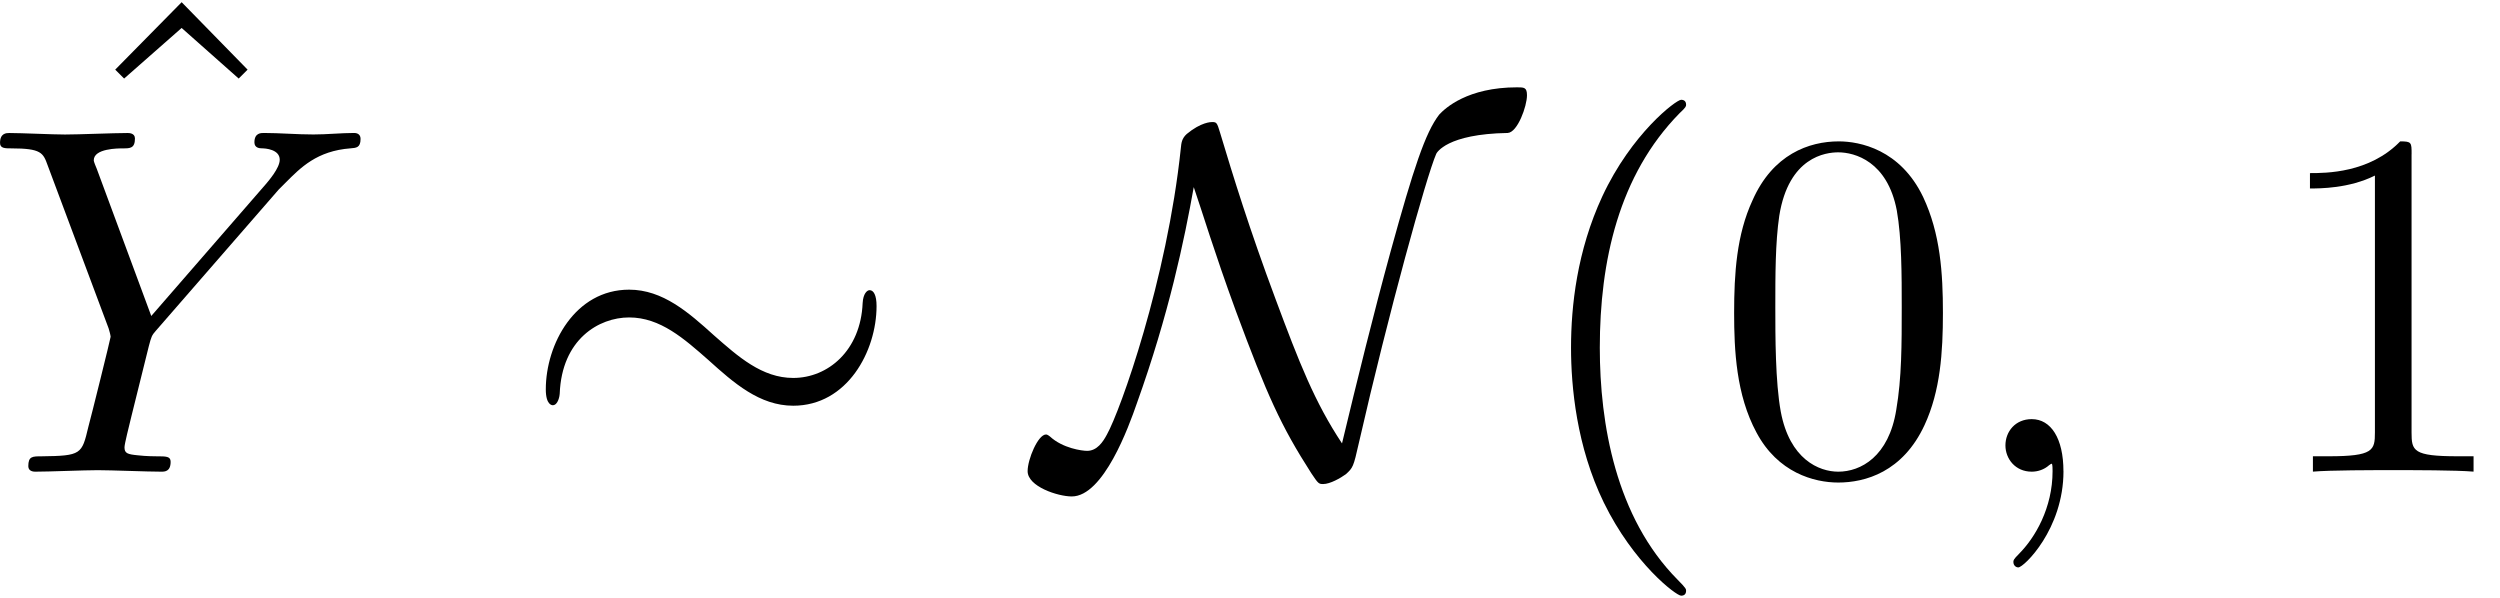 <?xml version='1.0' encoding='UTF-8'?>
<!-- This file was generated by dvisvgm 3.4.3 -->
<svg xmlns="http://www.w3.org/2000/svg" xmlns:xlink="http://www.w3.org/1999/xlink" width="92" height="22" viewBox="1872.402 1483.173 54.994 13.151">
<defs>
<path id='g0-24' d='m7.876-3.644c0-.24-.065-.349-.153-.349c-.055 0-.142 .076-.153 .284c-.044 1.047-.764 1.647-1.527 1.647c-.687 0-1.211-.469-1.745-.938c-.556-.502-1.124-1.004-1.865-1.004c-1.189 0-1.833 1.2-1.833 2.193c0 .349 .142 .349 .153 .349c.12 0 .153-.218 .153-.251c.044-1.2 .862-1.68 1.527-1.68c.687 0 1.211 .469 1.745 .938c.556 .502 1.124 1.004 1.865 1.004c1.189 0 1.833-1.2 1.833-2.193z'/>
<path id='g0-78' d='m3.338-6.262c.196 .567 .436 1.385 .927 2.727c.687 1.855 .993 2.531 1.658 3.567c.153 .229 .164 .24 .262 .24c.153 0 .382-.131 .502-.218c.153-.142 .164-.153 .284-.687c.655-2.869 1.484-5.858 1.702-6.36c.011-.022 .229-.436 1.571-.458c.218-.011 .425-.589 .425-.829c0-.175-.065-.175-.218-.175c-1.091 0-1.582 .458-1.713 .6c-.305 .393-.567 1.189-1.069 3.011c-.382 1.396-.731 2.815-1.069 4.222c-.6-.905-.938-1.767-1.462-3.175c-.578-1.549-.927-2.684-1.222-3.665c-.065-.218-.076-.229-.175-.229c-.022 0-.24 0-.556 .262c-.109 .098-.12 .196-.131 .316c-.305 2.902-1.331 5.771-1.625 6.295c-.087 .164-.218 .36-.436 .36c-.109 0-.535-.055-.818-.316c-.055-.044-.076-.044-.087-.044c-.175 0-.404 .545-.404 .807c0 .338 .665 .556 .971 .556c.698 0 1.255-1.538 1.429-2.04c.709-1.975 1.047-3.6 1.255-4.767z'/>
<path id='g1-59' d='m2.215-.011c0-.72-.273-1.145-.698-1.145c-.36 0-.578 .273-.578 .578c0 .295 .218 .578 .578 .578c.131 0 .273-.044 .382-.142c.033-.022 .044-.033 .055-.033s.022 .011 .022 .164c0 .807-.382 1.462-.742 1.822c-.12 .12-.12 .142-.12 .175c0 .076 .055 .12 .109 .12c.12 0 .993-.84 .993-2.116z'/>
<path id='g1-89' d='m6.513-6.207l.153-.153c.327-.327 .687-.698 1.429-.753c.12-.011 .218-.011 .218-.207c0-.087-.055-.131-.142-.131c-.284 0-.6 .033-.895 .033c-.36 0-.742-.033-1.091-.033c-.065 0-.207 0-.207 .207c0 .12 .109 .131 .164 .131c.076 0 .393 .022 .393 .251c0 .185-.251 .469-.295 .524l-2.531 2.913l-1.2-3.24c-.065-.153-.065-.175-.065-.185c0-.262 .535-.262 .644-.262c.153 0 .262 0 .262-.218c0-.12-.131-.12-.164-.12c-.305 0-1.069 .033-1.375 .033c-.273 0-.949-.033-1.222-.033c-.065 0-.207 0-.207 .218c0 .12 .109 .12 .251 .12c.655 0 .698 .098 .796 .371l1.342 3.589c.011 .033 .044 .153 .044 .185s-.436 1.789-.491 1.985c-.142 .6-.153 .633-1.025 .644c-.207 0-.295 0-.295 .218c0 .12 .131 .12 .153 .12c.305 0 1.069-.033 1.375-.033s1.091 .033 1.396 .033c.076 0 .207 0 .207-.218c0-.12-.098-.12-.305-.12c-.022 0-.229 0-.415-.022c-.229-.022-.295-.044-.295-.175c0-.076 .098-.458 .153-.687l.382-1.538c.055-.207 .065-.24 .153-.338l2.705-3.109z'/>
<path id='g2-40' d='m3.611 2.618c0-.033 0-.055-.185-.24c-1.364-1.375-1.713-3.436-1.713-5.105c0-1.898 .415-3.796 1.756-5.16c.142-.131 .142-.153 .142-.185c0-.076-.044-.109-.109-.109c-.109 0-1.091 .742-1.735 2.127c-.556 1.2-.687 2.411-.687 3.327c0 .851 .12 2.171 .72 3.404c.655 1.342 1.593 2.051 1.702 2.051c.065 0 .109-.033 .109-.109z'/>
<path id='g2-48' d='m5.018-3.491c0-.873-.055-1.745-.436-2.553c-.502-1.047-1.396-1.222-1.855-1.222c-.655 0-1.451 .284-1.898 1.298c-.349 .753-.404 1.604-.404 2.476c0 .818 .044 1.8 .491 2.629c.469 .884 1.265 1.102 1.8 1.102c.589 0 1.418-.229 1.898-1.265c.349-.753 .404-1.604 .404-2.465zm-2.302 3.491c-.425 0-1.069-.273-1.265-1.32c-.12-.655-.12-1.658-.12-2.302c0-.698 0-1.418 .087-2.007c.207-1.298 1.025-1.396 1.298-1.396c.36 0 1.08 .196 1.287 1.276c.109 .611 .109 1.44 .109 2.127c0 .818 0 1.56-.12 2.258c-.164 1.036-.785 1.364-1.276 1.364z'/>
<path id='g2-49' d='m3.207-6.982c0-.262 0-.284-.251-.284c-.676 .698-1.636 .698-1.985 .698v.338c.218 0 .862 0 1.429-.284v5.651c0 .393-.033 .524-1.015 .524h-.349v.338c.382-.033 1.331-.033 1.767-.033s1.385 0 1.767 .033v-.338h-.349c-.982 0-1.015-.12-1.015-.524v-6.12z'/>
<path id='g2-94' d='m2.727-7.571l-1.462 1.484l.196 .196l1.265-1.113l1.255 1.113l.196-.196l-1.451-1.484z'/>
</defs>
<g id='page1'>
<!--start 1872.019782 1493.549154 -->
<use x='1873.671' y='1490.792' xlink:href='#g2-94'/>
<use x='1872.02' y='1493.549' xlink:href='#g1-89'/>
<use x='1883.808' y='1493.549' xlink:href='#g0-24'/>
<use x='1895.323' y='1493.549' xlink:href='#g0-78'/>
<use x='1905.881' y='1493.549' xlink:href='#g2-40'/>
<use x='1910.124' y='1493.549' xlink:href='#g2-48'/>
<use x='1915.578' y='1493.549' xlink:href='#g1-59'/>
<use x='1922.245' y='1493.549' xlink:href='#g2-49'/>
</g>
<script type="text/ecmascript">if(window.parent.postMessage)window.parent.postMessage("3.48143|69|16.5|"+window.location,"*");</script>
</svg>